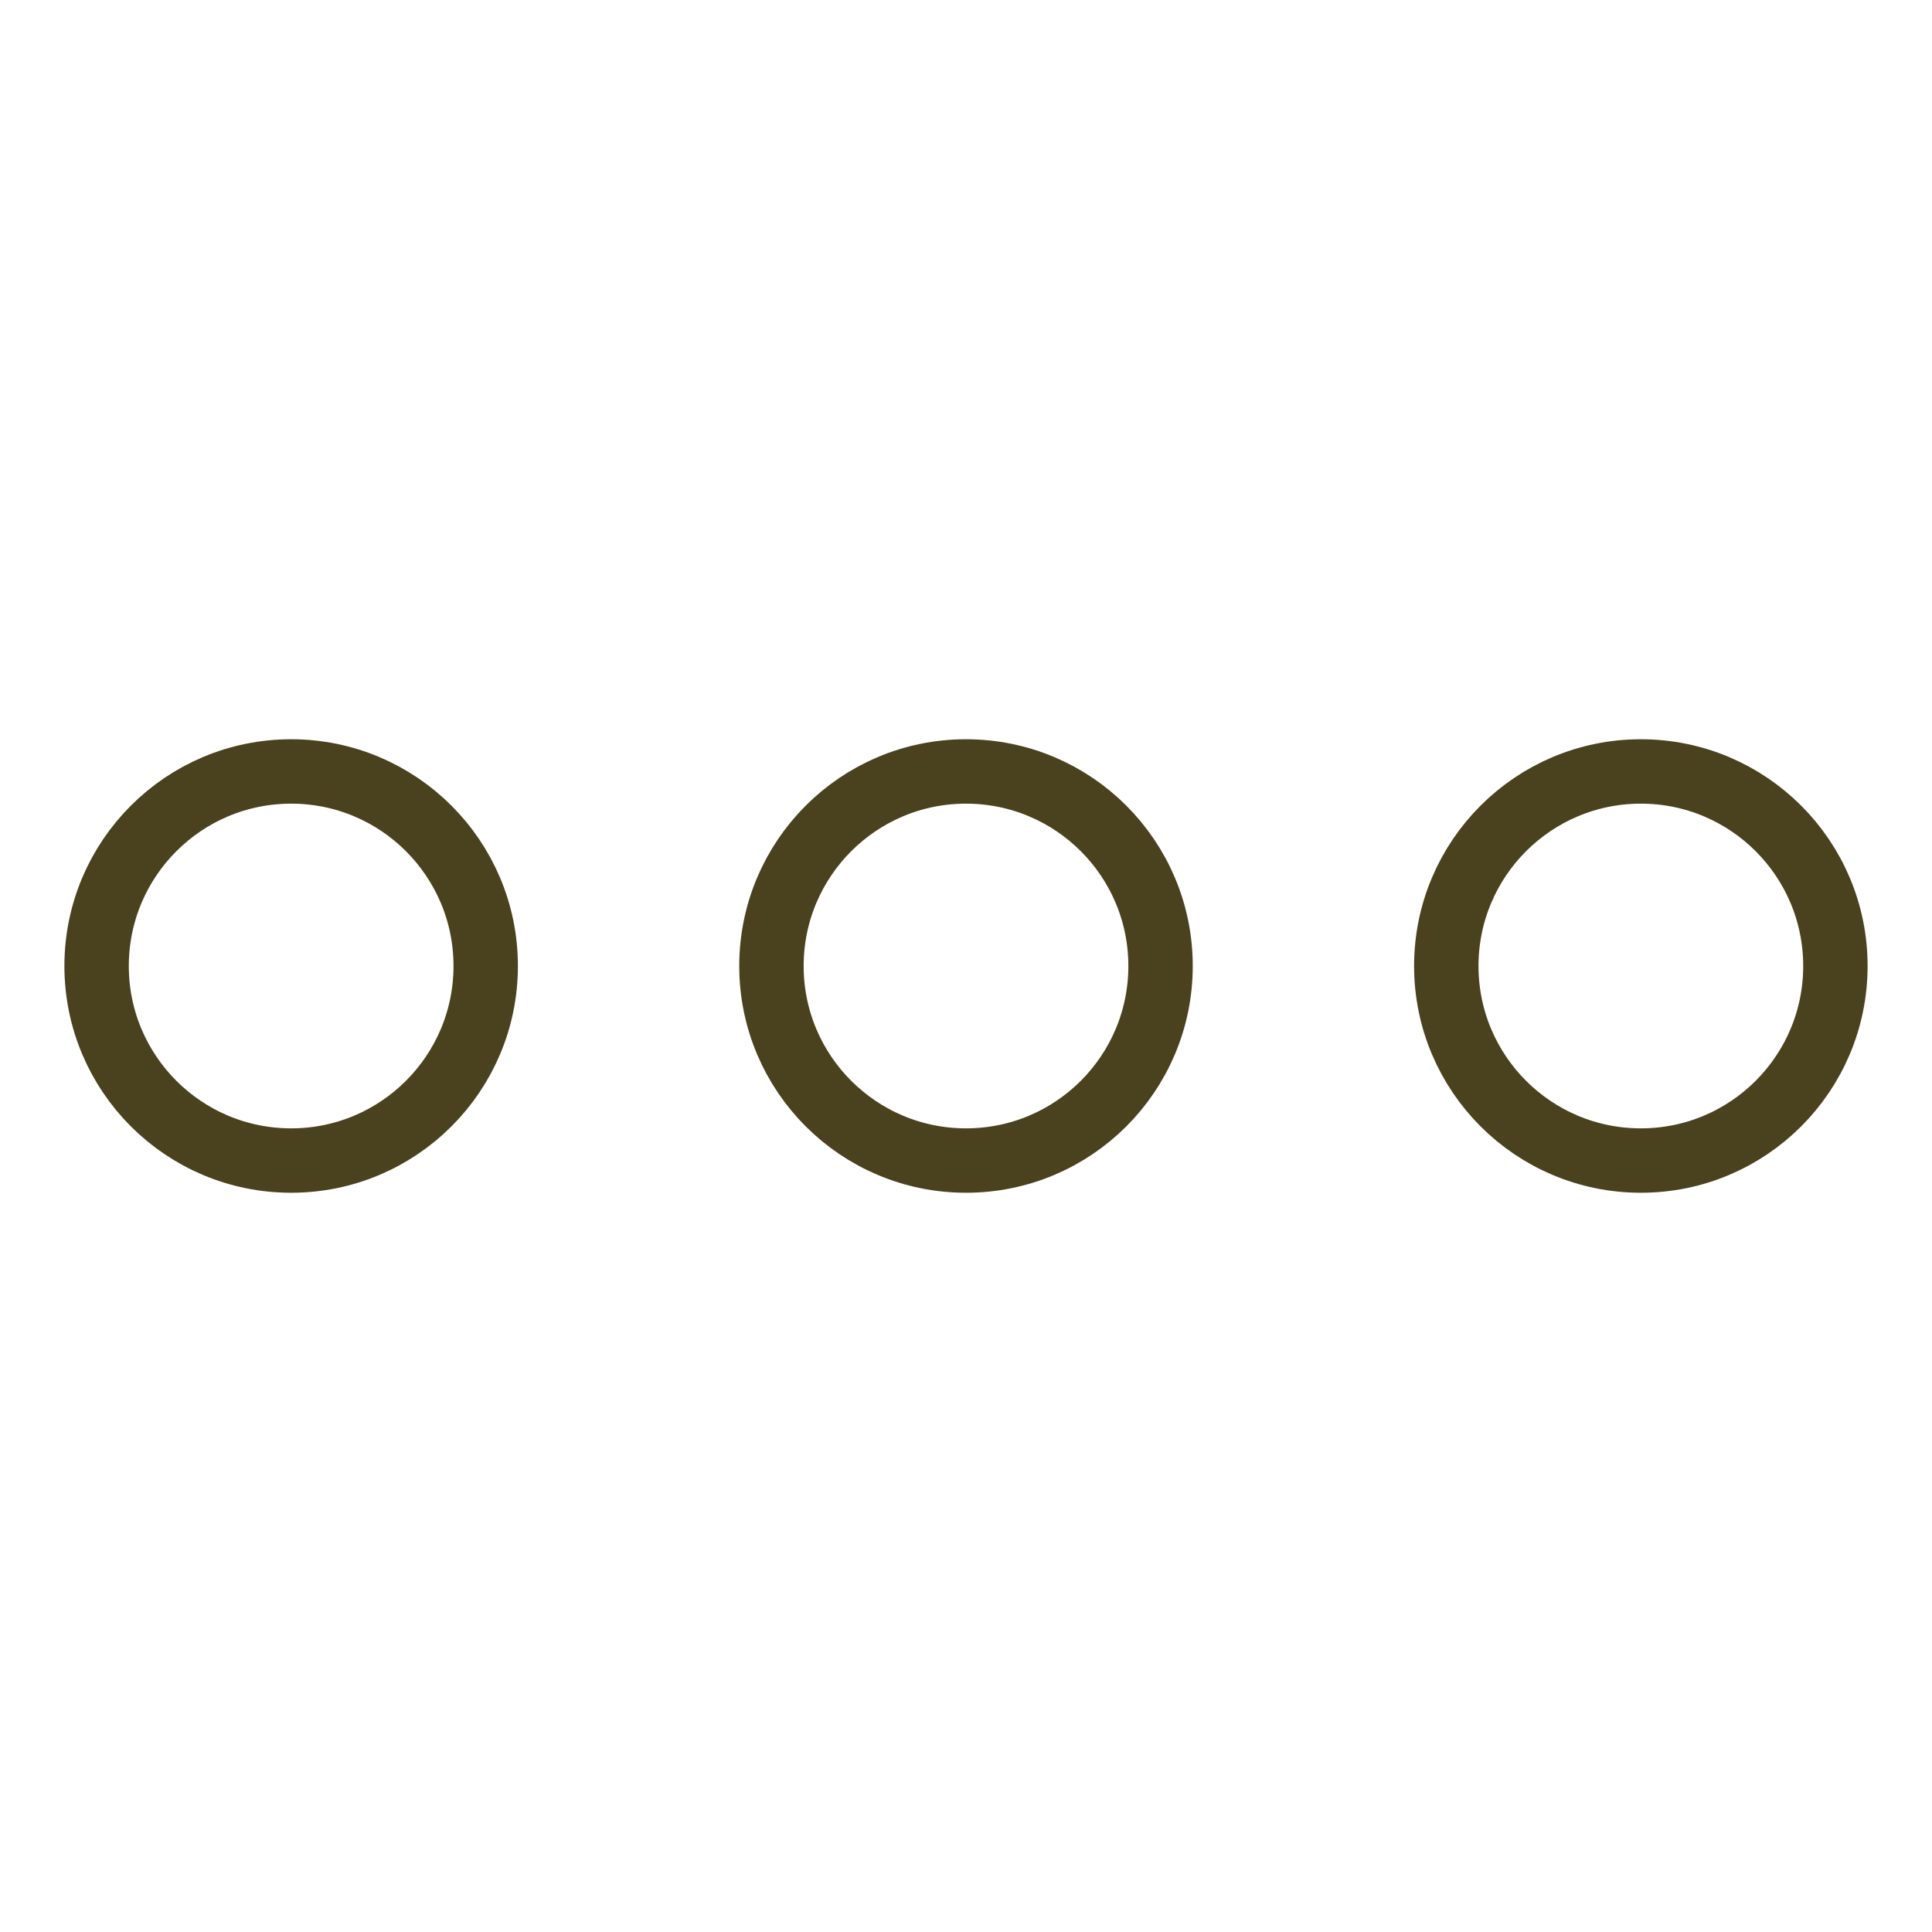 <svg width="30" height="30" viewBox="0 0 30 30" fill="none" xmlns="http://www.w3.org/2000/svg">
<path d="M4.521 18.021C6.189 18.021 7.542 16.669 7.542 15C7.542 13.332 6.189 11.979 4.521 11.979C2.853 11.979 1.5 13.332 1.5 15C1.5 16.669 2.853 18.021 4.521 18.021Z" stroke="#4A411E" stroke-linecap="round" stroke-linejoin="round"/>
<path d="M15 18.021C16.669 18.021 18.021 16.669 18.021 15C18.021 13.332 16.669 11.979 15 11.979C13.332 11.979 11.979 13.332 11.979 15C11.979 16.669 13.332 18.021 15 18.021Z" stroke="#4A411E" stroke-linecap="round" stroke-linejoin="round"/>
<path d="M25.479 18.021C27.148 18.021 28.5 16.669 28.5 15C28.5 13.332 27.148 11.979 25.479 11.979C23.811 11.979 22.458 13.332 22.458 15C22.458 16.669 23.811 18.021 25.479 18.021Z" stroke="#4A411E" stroke-linecap="round" stroke-linejoin="round"/>
</svg>
